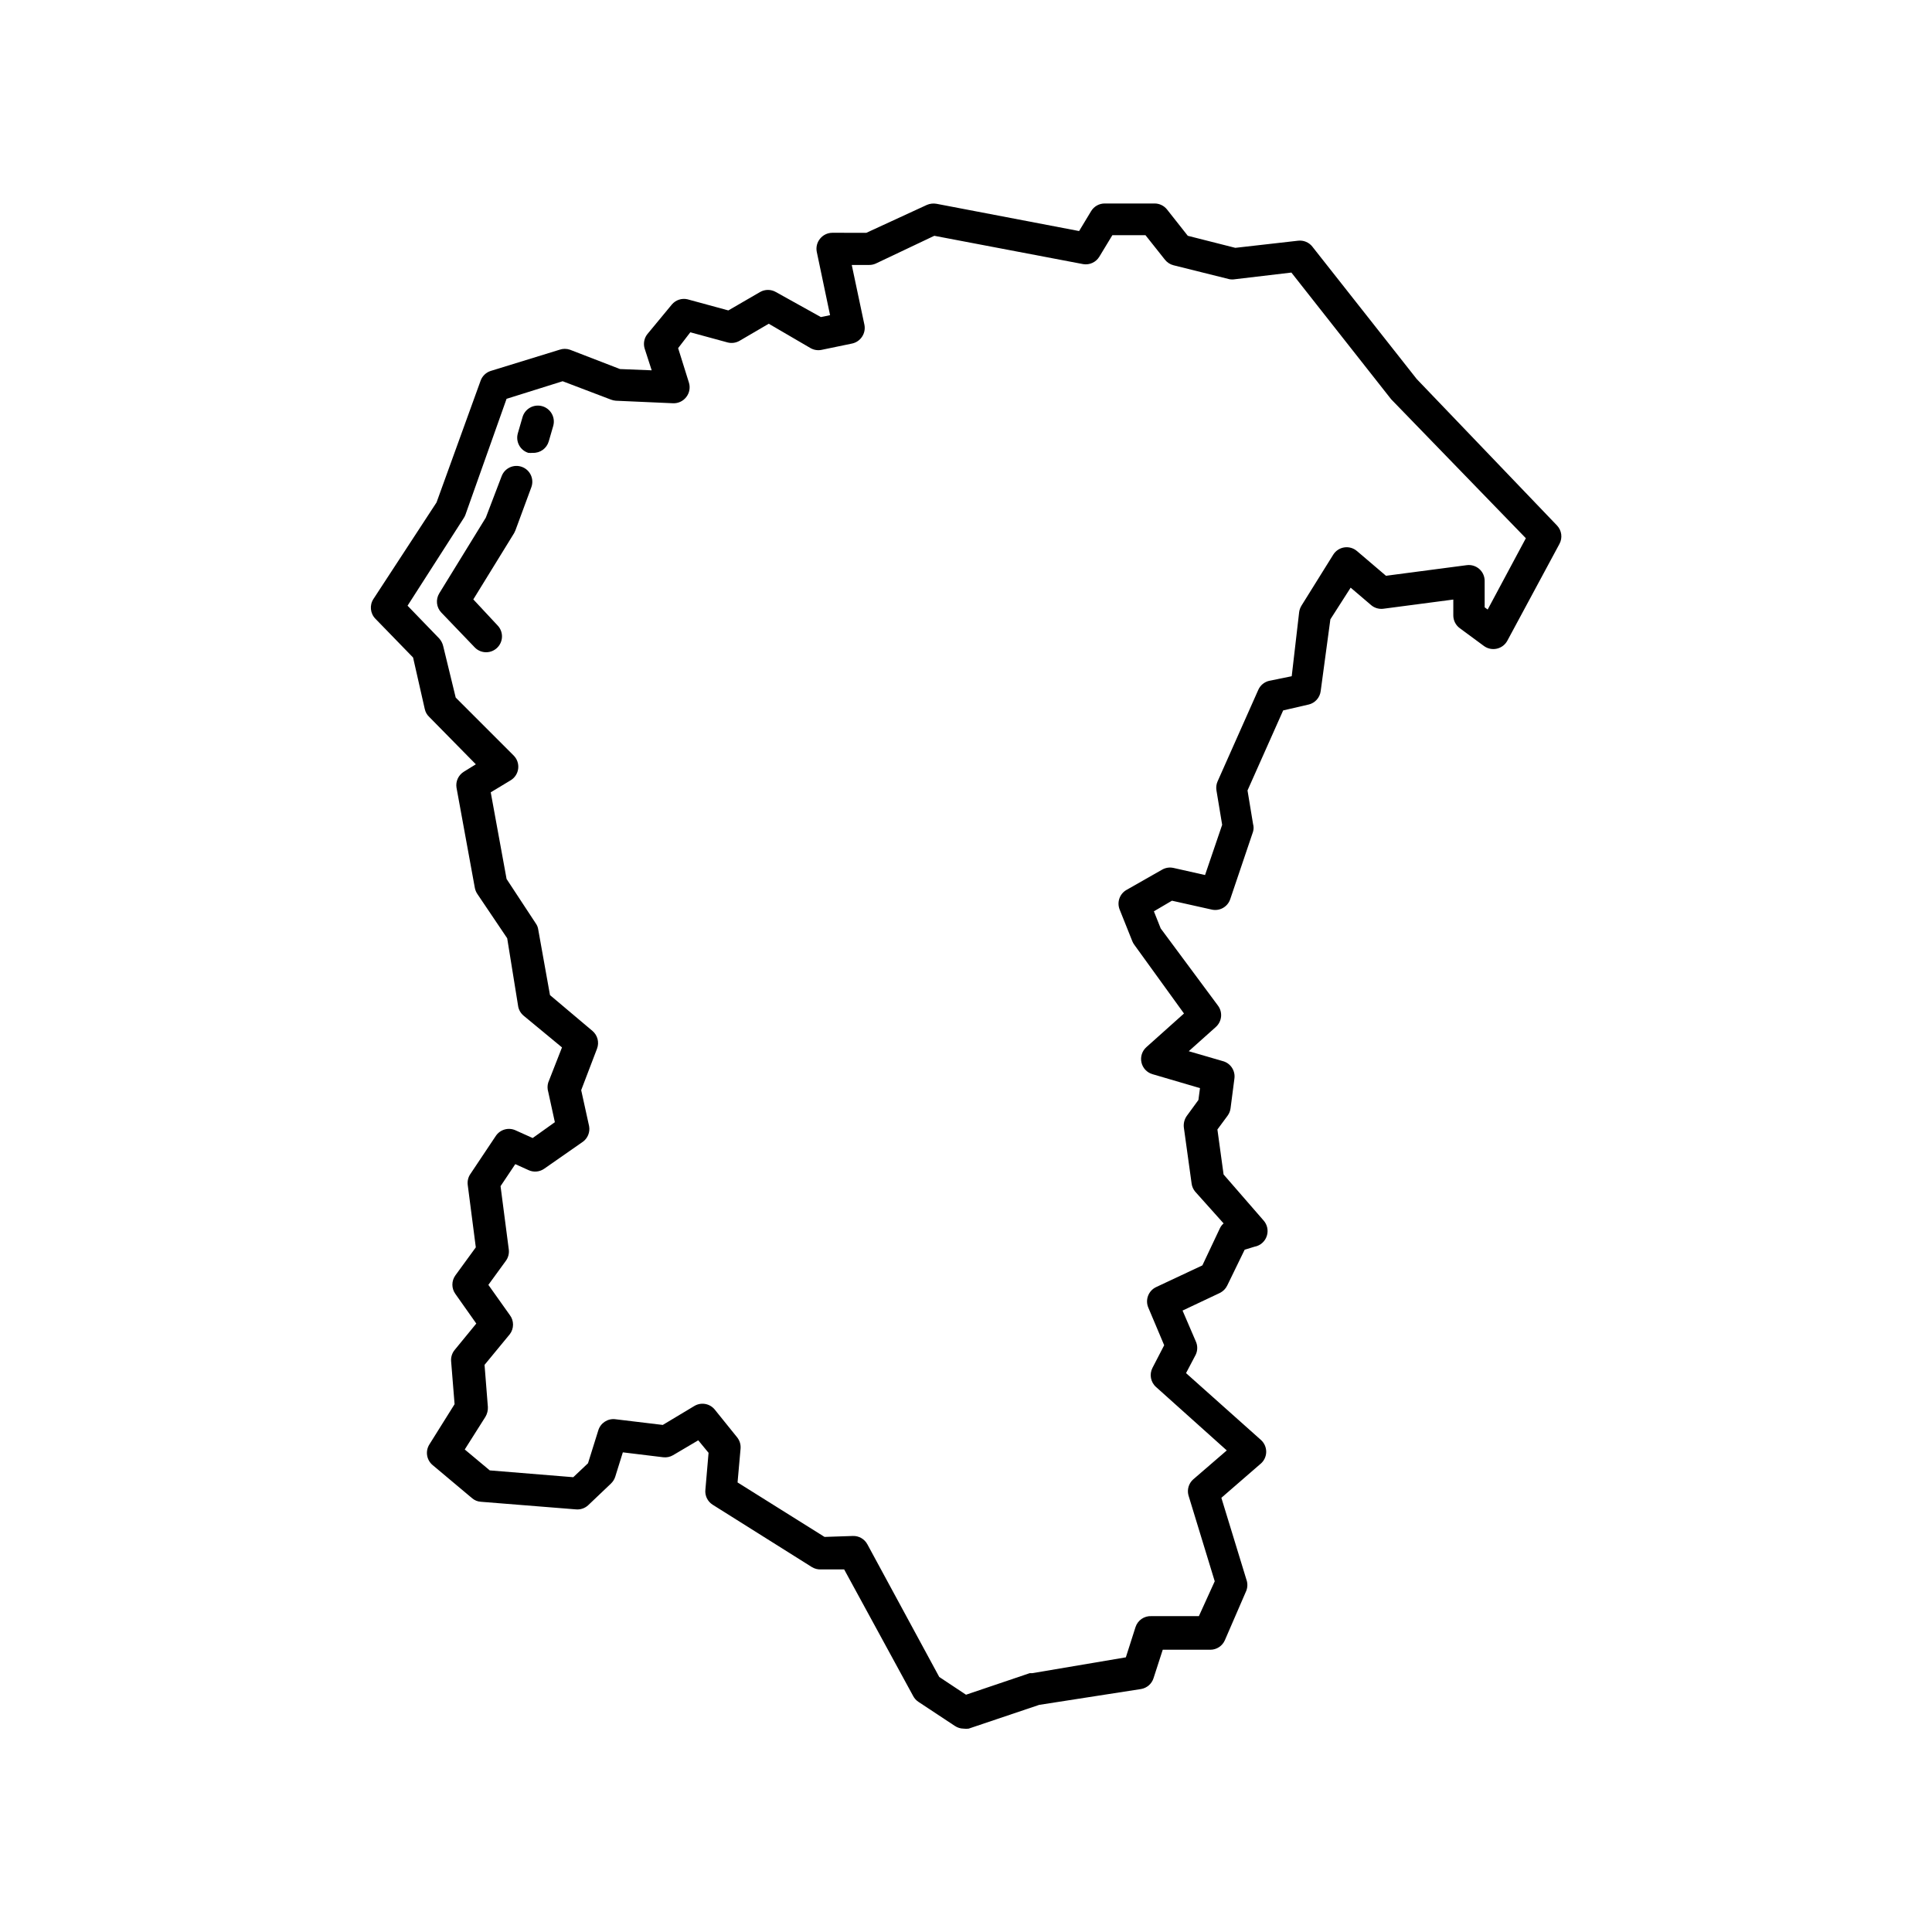<?xml version="1.0" encoding="UTF-8"?>
<!-- Uploaded to: SVG Repo, www.svgrepo.com, Generator: SVG Repo Mixer Tools -->
<svg fill="#000000" width="800px" height="800px" version="1.1" viewBox="144 144 512 512" xmlns="http://www.w3.org/2000/svg">
 <g>
  <path d="m253.47 318.25 3.106 13.688h0.004c0.164 0.773 0.559 1.473 1.133 2.016l12.387 12.594-3.191 1.973v0.004c-1.426 0.887-2.188 2.539-1.934 4.195l4.871 26.621c0.117 0.57 0.344 1.109 0.672 1.594l7.894 11.715 2.898 17.969h-0.004c0.164 1.004 0.688 1.914 1.469 2.559l10.16 8.398-3.652 9.32c-0.238 0.793-0.238 1.641 0 2.434l1.762 8.062-5.879 4.199-4.578-2.059h0.004c-1.871-0.832-4.07-0.195-5.203 1.512l-6.758 10.117h-0.004c-0.559 0.84-0.797 1.855-0.672 2.856l2.141 16.543-5.414 7.43c-1.059 1.469-1.059 3.445 0 4.914l5.543 7.852-5.711 6.969c-0.695 0.832-1.039 1.898-0.965 2.981l0.922 11.418-6.676 10.664c-1.121 1.773-0.766 4.106 0.84 5.461l10.453 8.773h0.004c0.652 0.574 1.48 0.914 2.348 0.965l25.191 2.016c1.184 0.109 2.359-0.285 3.234-1.09l6.047-5.75-0.004-0.004c0.527-0.492 0.918-1.117 1.137-1.805l2.016-6.465 10.707 1.301h-0.004c0.906 0.105 1.82-0.086 2.606-0.547l6.676-3.945 2.731 3.316-0.84 9.781h-0.004c-0.16 1.566 0.57 3.09 1.891 3.949l26.324 16.543v-0.004c0.715 0.445 1.551 0.668 2.394 0.633h6.172l18.305 33.586c0.328 0.609 0.805 1.129 1.383 1.512l9.656 6.383v-0.004c0.684 0.461 1.488 0.711 2.309 0.715 0.445 0.066 0.898 0.066 1.344 0l18.684-6.297 26.996-4.199c1.562-0.262 2.848-1.383 3.316-2.894l2.434-7.516h12.598c1.676 0.004 3.191-0.984 3.863-2.519l5.711-13.184h-0.004c0.344-0.934 0.344-1.961 0-2.898l-6.633-21.664 10.41-9.027 0.004 0.004c0.922-0.789 1.457-1.938 1.469-3.148 0.008-1.199-0.496-2.348-1.387-3.152l-19.859-17.719 2.562-4.871v0.004c0.543-1.141 0.543-2.469 0-3.609l-3.484-8.102 9.867-4.66v-0.004c0.863-0.414 1.559-1.109 1.973-1.973l4.617-9.488 2.602-0.797h0.004c1.594-0.281 2.887-1.461 3.316-3.023 0.383-1.367 0.051-2.836-0.883-3.902l-10.621-12.219-1.637-11.922 2.731-3.695h-0.004c0.41-0.57 0.672-1.234 0.758-1.934l1.008-7.766c0.344-2.16-1.023-4.227-3.148-4.746l-8.941-2.602 7.18-6.422h-0.004c1.621-1.445 1.875-3.883 0.59-5.629l-15.199-20.488-1.805-4.535 4.785-2.812 10.539 2.352c2.106 0.48 4.231-0.719 4.91-2.769l6.047-17.887c0.188-0.656 0.188-1.355 0-2.016l-1.469-8.902 9.445-21.203 6.719-1.555v0.008c1.73-0.398 3.027-1.848 3.231-3.613l2.562-18.977 5.375-8.398 5.414 4.617v0.004c0.906 0.77 2.098 1.121 3.273 0.965l18.516-2.434v4.199-0.004c-0.004 1.344 0.637 2.609 1.723 3.402l6.383 4.703c0.988 0.73 2.246 0.988 3.441 0.715 1.184-0.27 2.195-1.035 2.769-2.102l13.812-25.652c0.863-1.59 0.609-3.551-0.629-4.871l-37.199-38.836-27.668-35.098h0.004c-0.906-1.137-2.336-1.723-3.781-1.551l-16.625 1.887-12.594-3.191-5.5-6.969c-0.801-1.012-2.027-1.602-3.316-1.594h-13.184c-1.473-0.008-2.844 0.754-3.613 2.016l-3.191 5.289-37.785-7.223h0.004c-0.867-0.152-1.758-0.051-2.562 0.297l-16.039 7.391-9.027-0.004c-1.254 0.008-2.441 0.578-3.231 1.555-0.801 0.969-1.125 2.25-0.883 3.484l3.527 16.793-2.434 0.504-11.926-6.633c-1.297-0.75-2.898-0.75-4.199 0l-8.398 4.871-10.789-2.938v-0.004c-1.547-0.371-3.172 0.164-4.195 1.387l-6.422 7.766h-0.004c-0.906 1.102-1.191 2.59-0.754 3.949l1.848 5.711-8.398-0.336-13.266-5.125c-0.887-0.305-1.844-0.305-2.731 0l-18.262 5.625c-1.254 0.398-2.25 1.363-2.688 2.606l-11.672 32.242-16.711 25.57c-1.086 1.648-0.879 3.832 0.504 5.246zm13.395-36.902c0.188-0.277 0.34-0.57 0.461-0.883l10.918-30.773 14.863-4.66 12.805 4.871h-0.004c0.418 0.16 0.859 0.258 1.305 0.293l15.156 0.672c1.379 0.055 2.699-0.574 3.527-1.68 0.832-1.086 1.082-2.512 0.668-3.82l-2.852-9.109 3.231-4.199 9.867 2.688c1.094 0.289 2.262 0.121 3.234-0.461l7.684-4.492 11.082 6.465c0.879 0.496 1.906 0.66 2.898 0.461l8.102-1.68c1.086-0.23 2.035-0.879 2.644-1.805 0.617-0.926 0.844-2.059 0.629-3.148l-3.359-15.871h4.621c0.605 0.004 1.207-0.125 1.762-0.379l15.492-7.348 39.508 7.516c1.66 0.254 3.309-0.504 4.199-1.93l3.484-5.75h8.773l5.164 6.508v-0.004c0.574 0.727 1.371 1.242 2.266 1.469l14.82 3.695c0.504 0.086 1.012 0.086 1.512 0l14.906-1.762 26.449 33.586 35.688 36.82-10.117 18.895-0.797-0.586-0.004-7.016c0-1.203-0.52-2.352-1.426-3.148-0.91-0.797-2.117-1.164-3.316-1.008l-21.41 2.812-7.684-6.551v0.004c-0.938-0.809-2.184-1.16-3.402-0.965-1.199 0.191-2.258 0.898-2.898 1.93l-8.398 13.477h0.004c-0.328 0.523-0.543 1.109-0.629 1.723l-1.973 17.004-5.965 1.215c-1.289 0.297-2.363 1.184-2.894 2.394l-10.789 24.266h-0.004c-0.328 0.754-0.43 1.586-0.293 2.394l1.512 9.109-4.535 13.309-8.398-1.891 0.004 0.004c-1.02-0.223-2.078-0.059-2.981 0.461l-9.445 5.375h-0.004c-1.816 1.039-2.586 3.262-1.805 5.203l3.359 8.398c0.137 0.344 0.32 0.668 0.547 0.965l13.141 18.18-9.949 8.902c-1.148 1.008-1.656 2.566-1.324 4.059 0.332 1.496 1.449 2.688 2.918 3.117l12.594 3.695-0.418 3.148-3.066 4.199c-0.637 0.887-0.918 1.98-0.797 3.066l2.059 14.863c0.102 0.805 0.438 1.562 0.965 2.18l7.516 8.398c-0.43 0.371-0.773 0.828-1.008 1.344l-4.617 9.781-12.262 5.754c-2.043 0.969-2.953 3.379-2.059 5.457l4.199 9.949-3.106 6.004c-0.883 1.715-0.484 3.809 0.965 5.082l18.727 16.793-8.902 7.684c-1.176 1.051-1.66 2.672-1.258 4.195l6.969 22.797-4.199 9.238h-12.594c-1.895-0.094-3.613 1.094-4.199 2.898l-2.562 8.02-24.812 4.199h-0.672l-16.875 5.707-7.094-4.703-19.062-35.184v0.004c-0.77-1.406-2.266-2.254-3.863-2.184l-7.473 0.25-23.051-14.441 0.797-8.941c0.098-1.09-0.234-2.176-0.922-3.023l-5.922-7.348c-1.309-1.602-3.586-2.012-5.371-0.965l-8.398 5.039-12.594-1.512v-0.004c-2.012-0.23-3.898 1.008-4.492 2.941l-2.731 8.734-3.906 3.695-22.125-1.805-6.633-5.543 5.5-8.691v-0.004c0.453-0.773 0.672-1.664 0.629-2.559l-0.883-11.168 6.676-8.102h0.004c1.16-1.512 1.16-3.613 0-5.125l-5.668-7.977 4.617-6.34c0.645-0.867 0.93-1.949 0.797-3.023l-2.184-16.793 3.906-5.836 3.527 1.594v0.004c1.371 0.625 2.973 0.465 4.195-0.422l10.117-7.055 0.004 0.004c1.344-0.945 2.016-2.586 1.719-4.199l-2.098-9.531 4.199-11c0.633-1.668 0.145-3.551-1.219-4.703l-11.25-9.488-3.109-17.34c-0.078-0.605-0.309-1.184-0.672-1.68l-7.723-11.754-4.199-22.965 5.289-3.191c1.102-0.668 1.832-1.805 1.988-3.082 0.156-1.277-0.281-2.555-1.191-3.469l-15.367-15.367-3.316-13.641c-0.176-0.75-0.539-1.441-1.047-2.016l-8.398-8.691z"/>
  <path d="m269.85 315.61c0.789 0.797 1.863 1.242 2.981 1.242 1.121 0 2.191-0.445 2.981-1.242 1.629-1.637 1.629-4.281 0-5.918l-6.379-6.844 10.832-17.59c0.129-0.23 0.238-0.469 0.332-0.715l4.199-11.379c0.824-2.168-0.266-4.594-2.434-5.414-2.168-0.824-4.594 0.266-5.418 2.434l-4.199 11-12.344 20.07 0.004-0.004c-0.988 1.625-0.766 3.707 0.543 5.082z"/>
  <path d="m284 264.01c0.406 0.039 0.812 0.039 1.219 0 1.926 0.078 3.66-1.172 4.199-3.023l1.219-4.199h-0.004c0.594-2.258-0.762-4.57-3.023-5.164-2.258-0.59-4.57 0.766-5.164 3.023l-1.219 4.199h0.004c-0.629 2.188 0.598 4.481 2.769 5.164z"/>
 </g>
</svg>